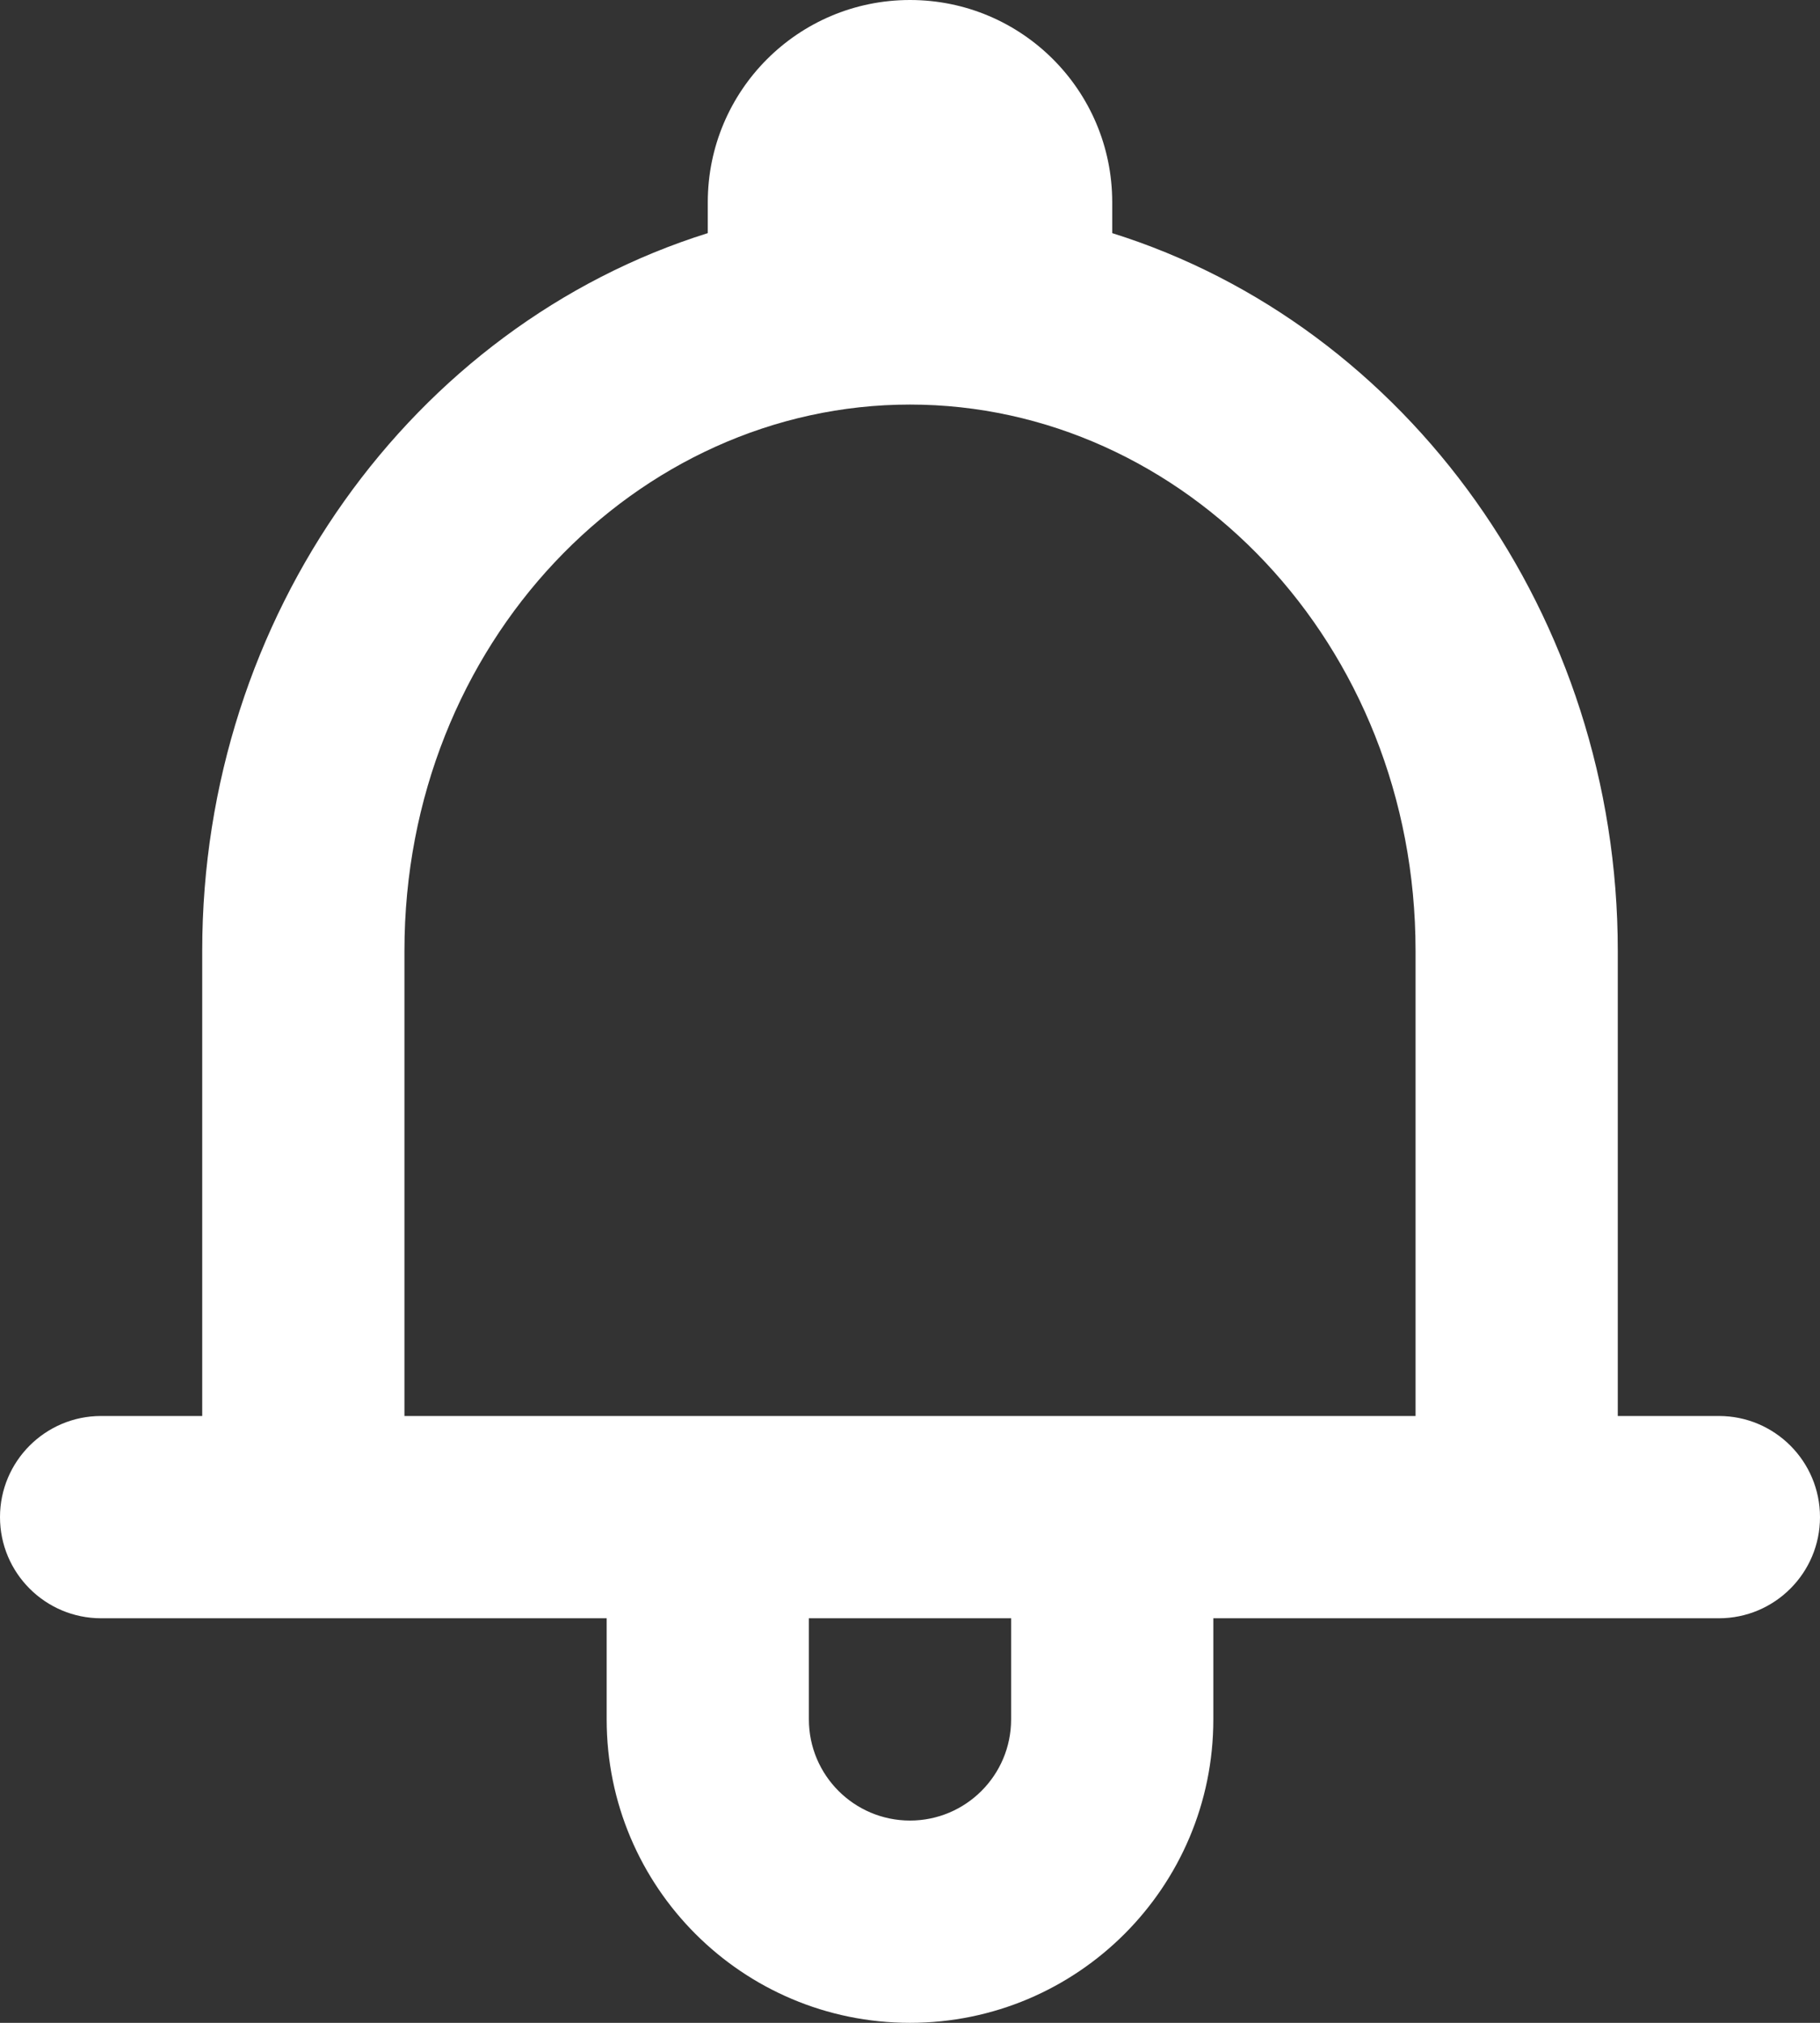 <svg width="18" height="20" viewBox="0 0 18 20" fill="none" xmlns="http://www.w3.org/2000/svg">
    <rect x="0" y="0" width="18" height="20" fill="#333333" stroke="none"/>
    <path fill-rule="evenodd" clip-rule="evenodd"
          d="M9 0C7.895 0 7 0.895 7 2V2.305C4.079 3.22 2 6.09 2 9.4V14H1C0.448 14 0 14.448 0 15C0 15.552 0.448 16 1 16H6V17C6 18.657 7.343 20 9 20C10.657 20 12 18.657 12 17V16H17C17.552 16 18 15.552 18 15C18 14.448 17.552 14 17 14H16V9.4C16 6.09 13.921 3.22 11 2.305V2C11 0.895 10.105 0 9 0ZM9 4C6.298 4 4 6.356 4 9.4V14H14V9.4C14 6.356 11.702 4 9 4ZM8 16V17C8 17.552 8.448 18 9 18C9.552 18 10 17.552 10 17V16H8Z"
          fill="#FFFFFF"/>
</svg>
